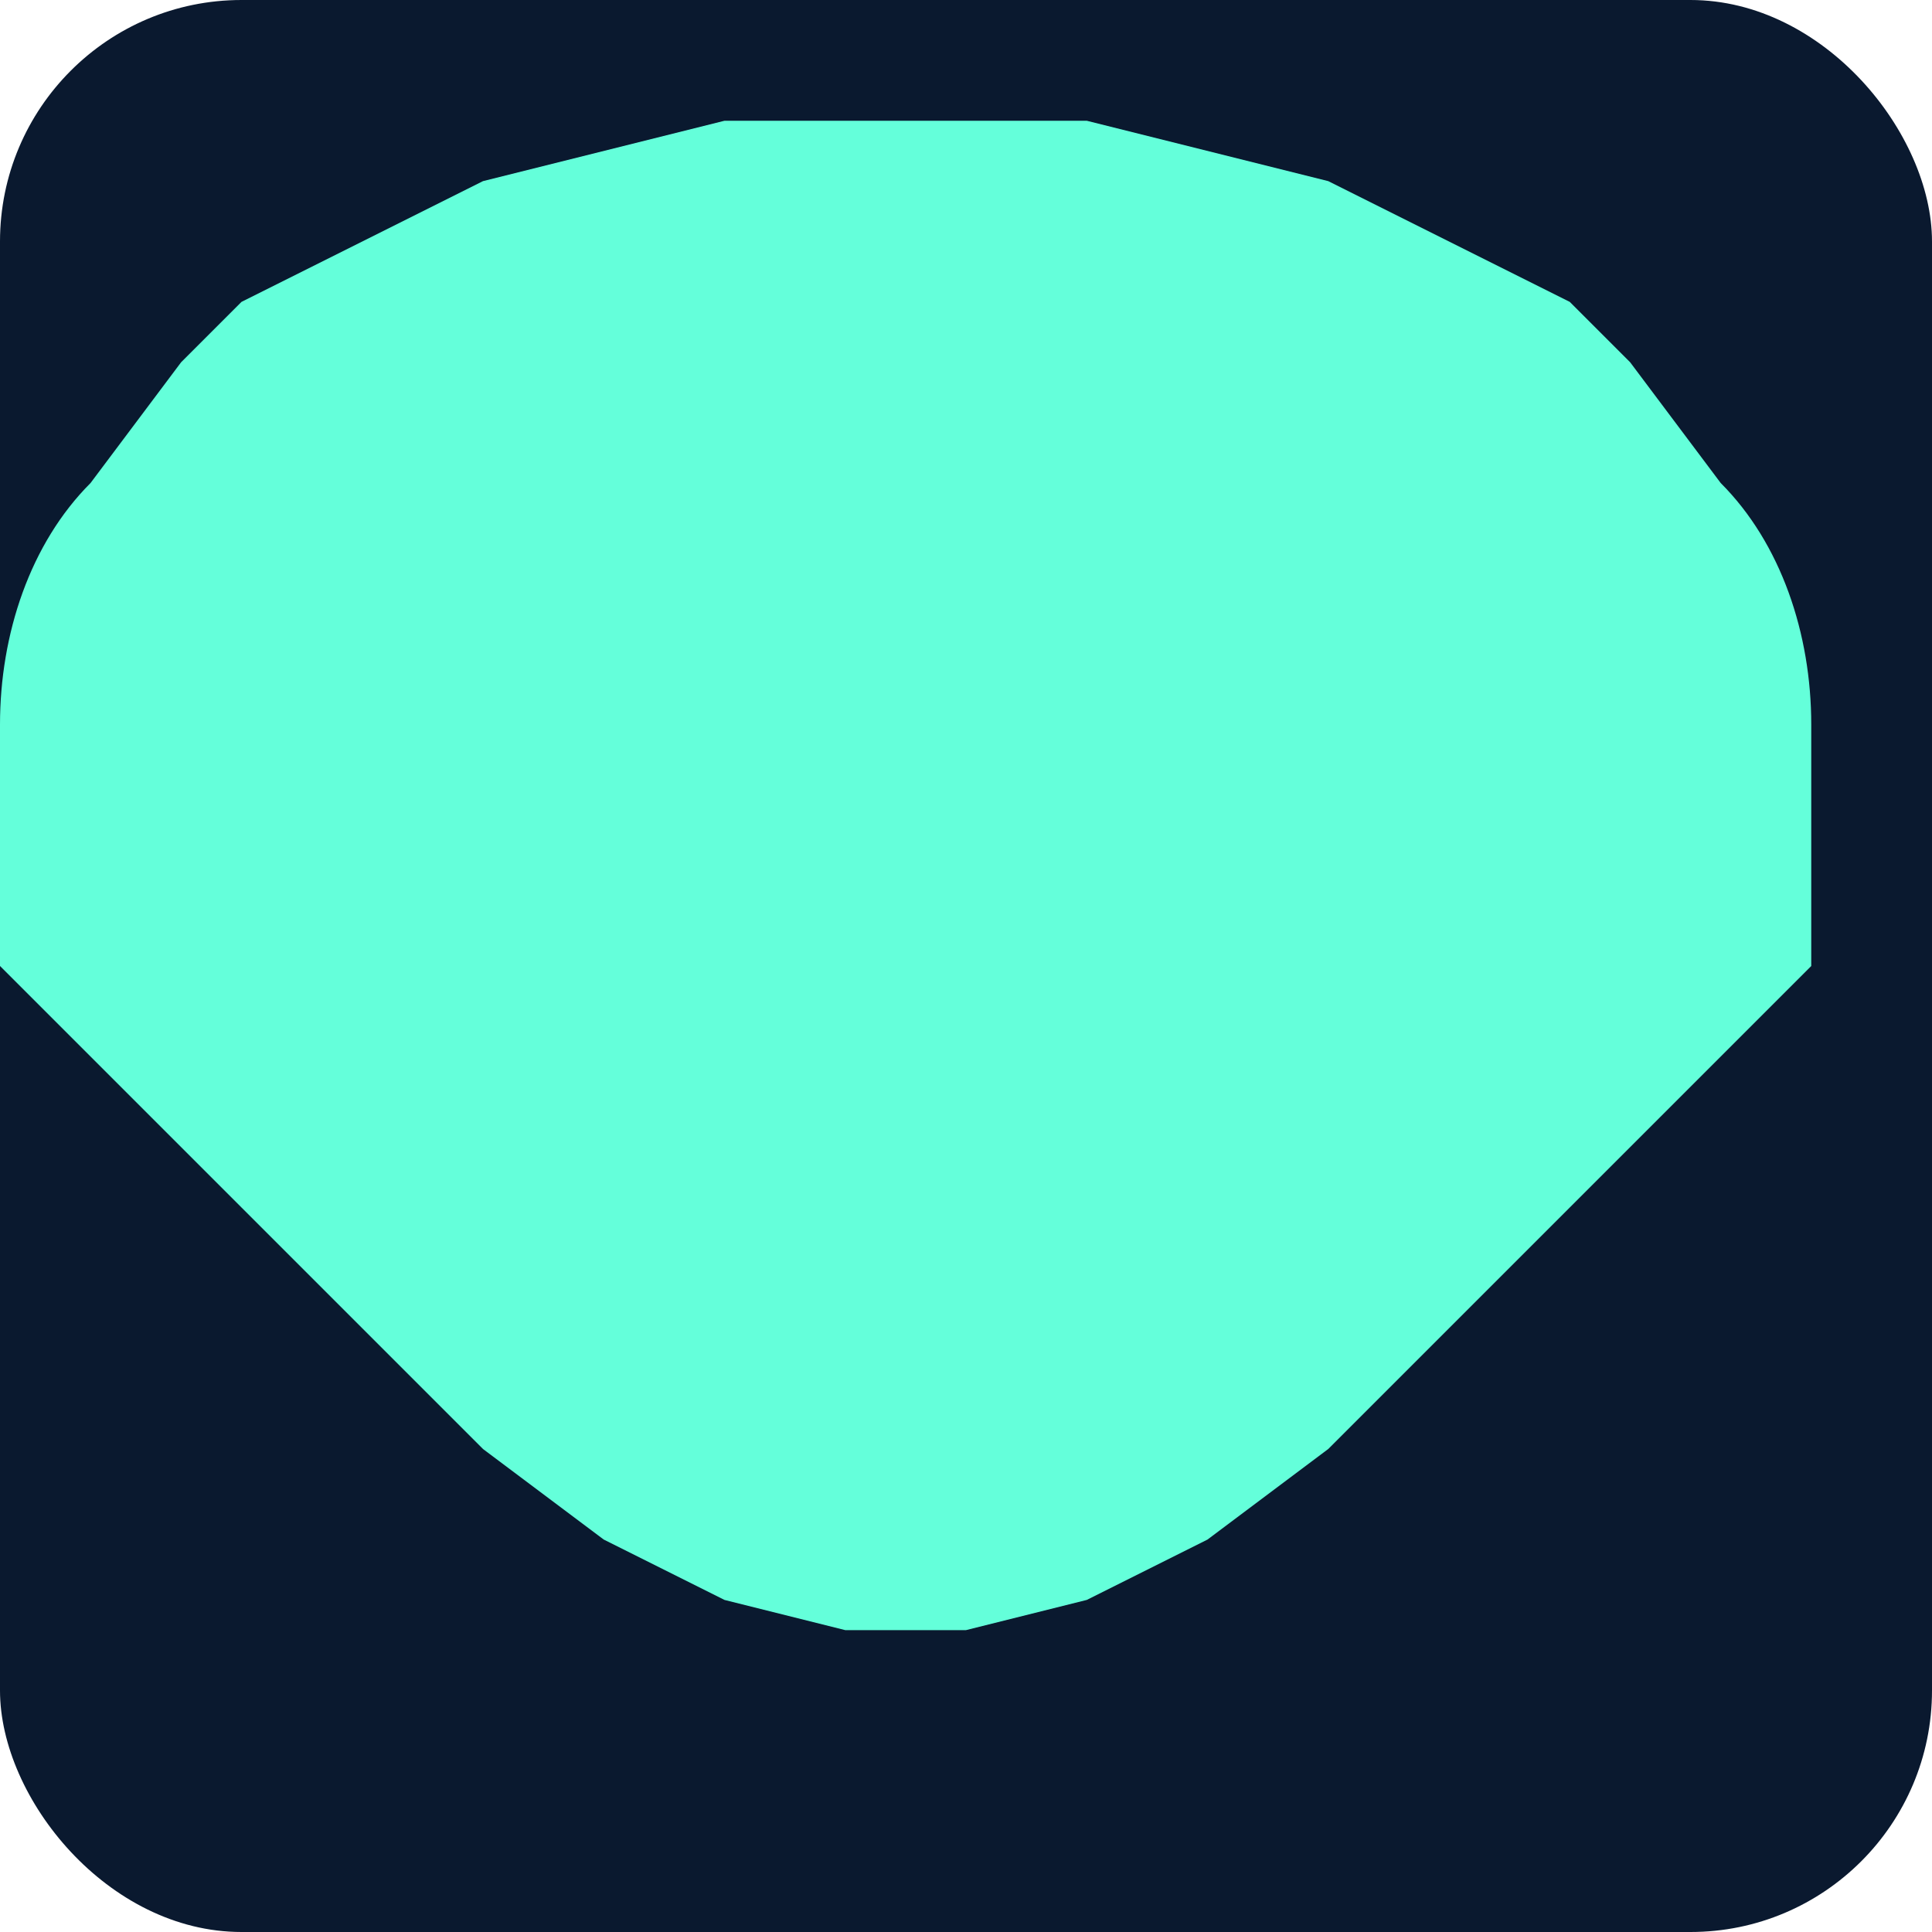 <svg width="32" height="32" viewBox="0 0 32 32" fill="none" xmlns="http://www.w3.org/2000/svg">
  <rect width="32" height="32" rx="4" fill="#0a192f"/>
  <path d="M6 22L4 20C3.5 19.5 3 19 2.5 18.5L1 17L0 16L0 14L0 12C0 10.5 0.5 9 1.5 8L3 6L4 5L6 4L8 3L10 2.5L12 2L14 2L16 2L18 2L20 2.5L22 3L24 4L26 5L27 6L28.5 8C29.5 9 30 10.5 30 12L30 14L30 16L29 17L27.5 18.5C27 19 26.5 19.5 26 20L24 22L22 24L20 25.5L18 26.5L16 27L14 27L12 26.5L10 25.5L8 24L6 22Z" fill="#64FFDA"/>
</svg>
